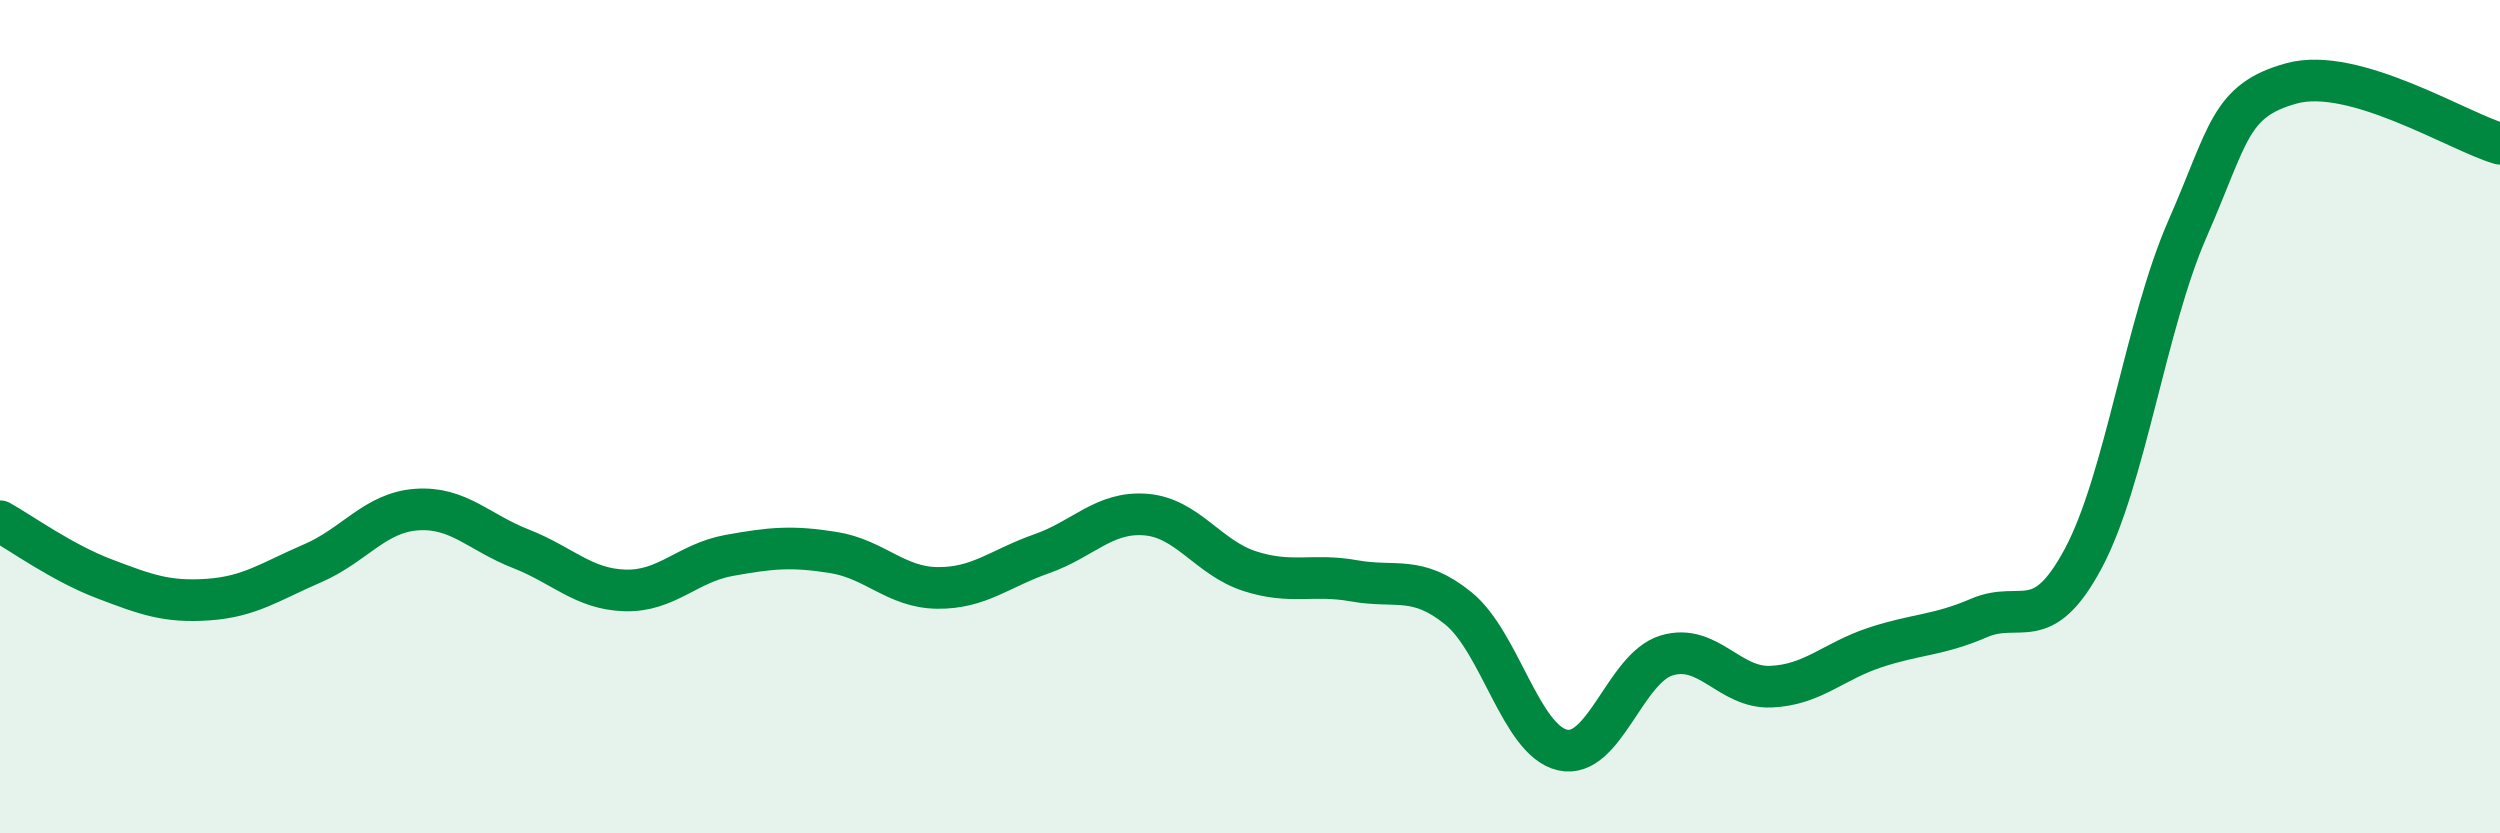 
    <svg width="60" height="20" viewBox="0 0 60 20" xmlns="http://www.w3.org/2000/svg">
      <path
        d="M 0,12.51 C 0.5,12.79 1.5,13.51 2.5,13.89 C 3.5,14.27 4,14.46 5,14.39 C 6,14.32 6.5,13.95 7.5,13.52 C 8.5,13.09 9,12.3 10,12.23 C 11,12.16 11.5,12.78 12.5,13.17 C 13.5,13.56 14,14.14 15,14.17 C 16,14.2 16.5,13.51 17.5,13.33 C 18.5,13.15 19,13.1 20,13.26 C 21,13.42 21.5,14.1 22.5,14.11 C 23.5,14.12 24,13.64 25,13.29 C 26,12.94 26.5,12.27 27.5,12.35 C 28.5,12.43 29,13.39 30,13.71 C 31,14.03 31.5,13.76 32.5,13.94 C 33.5,14.12 34,13.79 35,14.6 C 36,15.41 36.5,17.77 37.5,18 C 38.5,18.23 39,16.03 40,15.73 C 41,15.43 41.5,16.52 42.5,16.48 C 43.5,16.44 44,15.87 45,15.54 C 46,15.21 46.5,15.26 47.5,14.83 C 48.5,14.4 49,15.27 50,13.4 C 51,11.53 51.5,7.77 52.5,5.49 C 53.5,3.21 53.5,2.41 55,2 C 56.5,1.59 59,3.16 60,3.45L60 20L0 20Z"
        fill="#008740"
        opacity="0.1"
        stroke-linecap="round"
        stroke-linejoin="round"
      />
      <path
        d="M 0,12.51 C 0.5,12.79 1.5,13.51 2.5,13.89 C 3.5,14.27 4,14.46 5,14.39 C 6,14.32 6.5,13.95 7.5,13.52 C 8.5,13.09 9,12.3 10,12.23 C 11,12.16 11.5,12.78 12.5,13.17 C 13.5,13.56 14,14.14 15,14.17 C 16,14.2 16.5,13.51 17.5,13.33 C 18.5,13.15 19,13.1 20,13.26 C 21,13.42 21.5,14.1 22.5,14.11 C 23.5,14.12 24,13.64 25,13.29 C 26,12.94 26.5,12.27 27.5,12.35 C 28.5,12.43 29,13.39 30,13.71 C 31,14.03 31.5,13.76 32.5,13.94 C 33.5,14.12 34,13.79 35,14.6 C 36,15.41 36.5,17.77 37.5,18 C 38.5,18.23 39,16.03 40,15.73 C 41,15.43 41.5,16.52 42.5,16.48 C 43.5,16.44 44,15.87 45,15.54 C 46,15.21 46.5,15.26 47.5,14.83 C 48.5,14.4 49,15.27 50,13.4 C 51,11.53 51.5,7.77 52.5,5.49 C 53.5,3.21 53.5,2.41 55,2 C 56.5,1.59 59,3.16 60,3.45"
        stroke="#008740"
        stroke-width="1"
        fill="none"
        stroke-linecap="round"
        stroke-linejoin="round"
      />
    </svg>
  